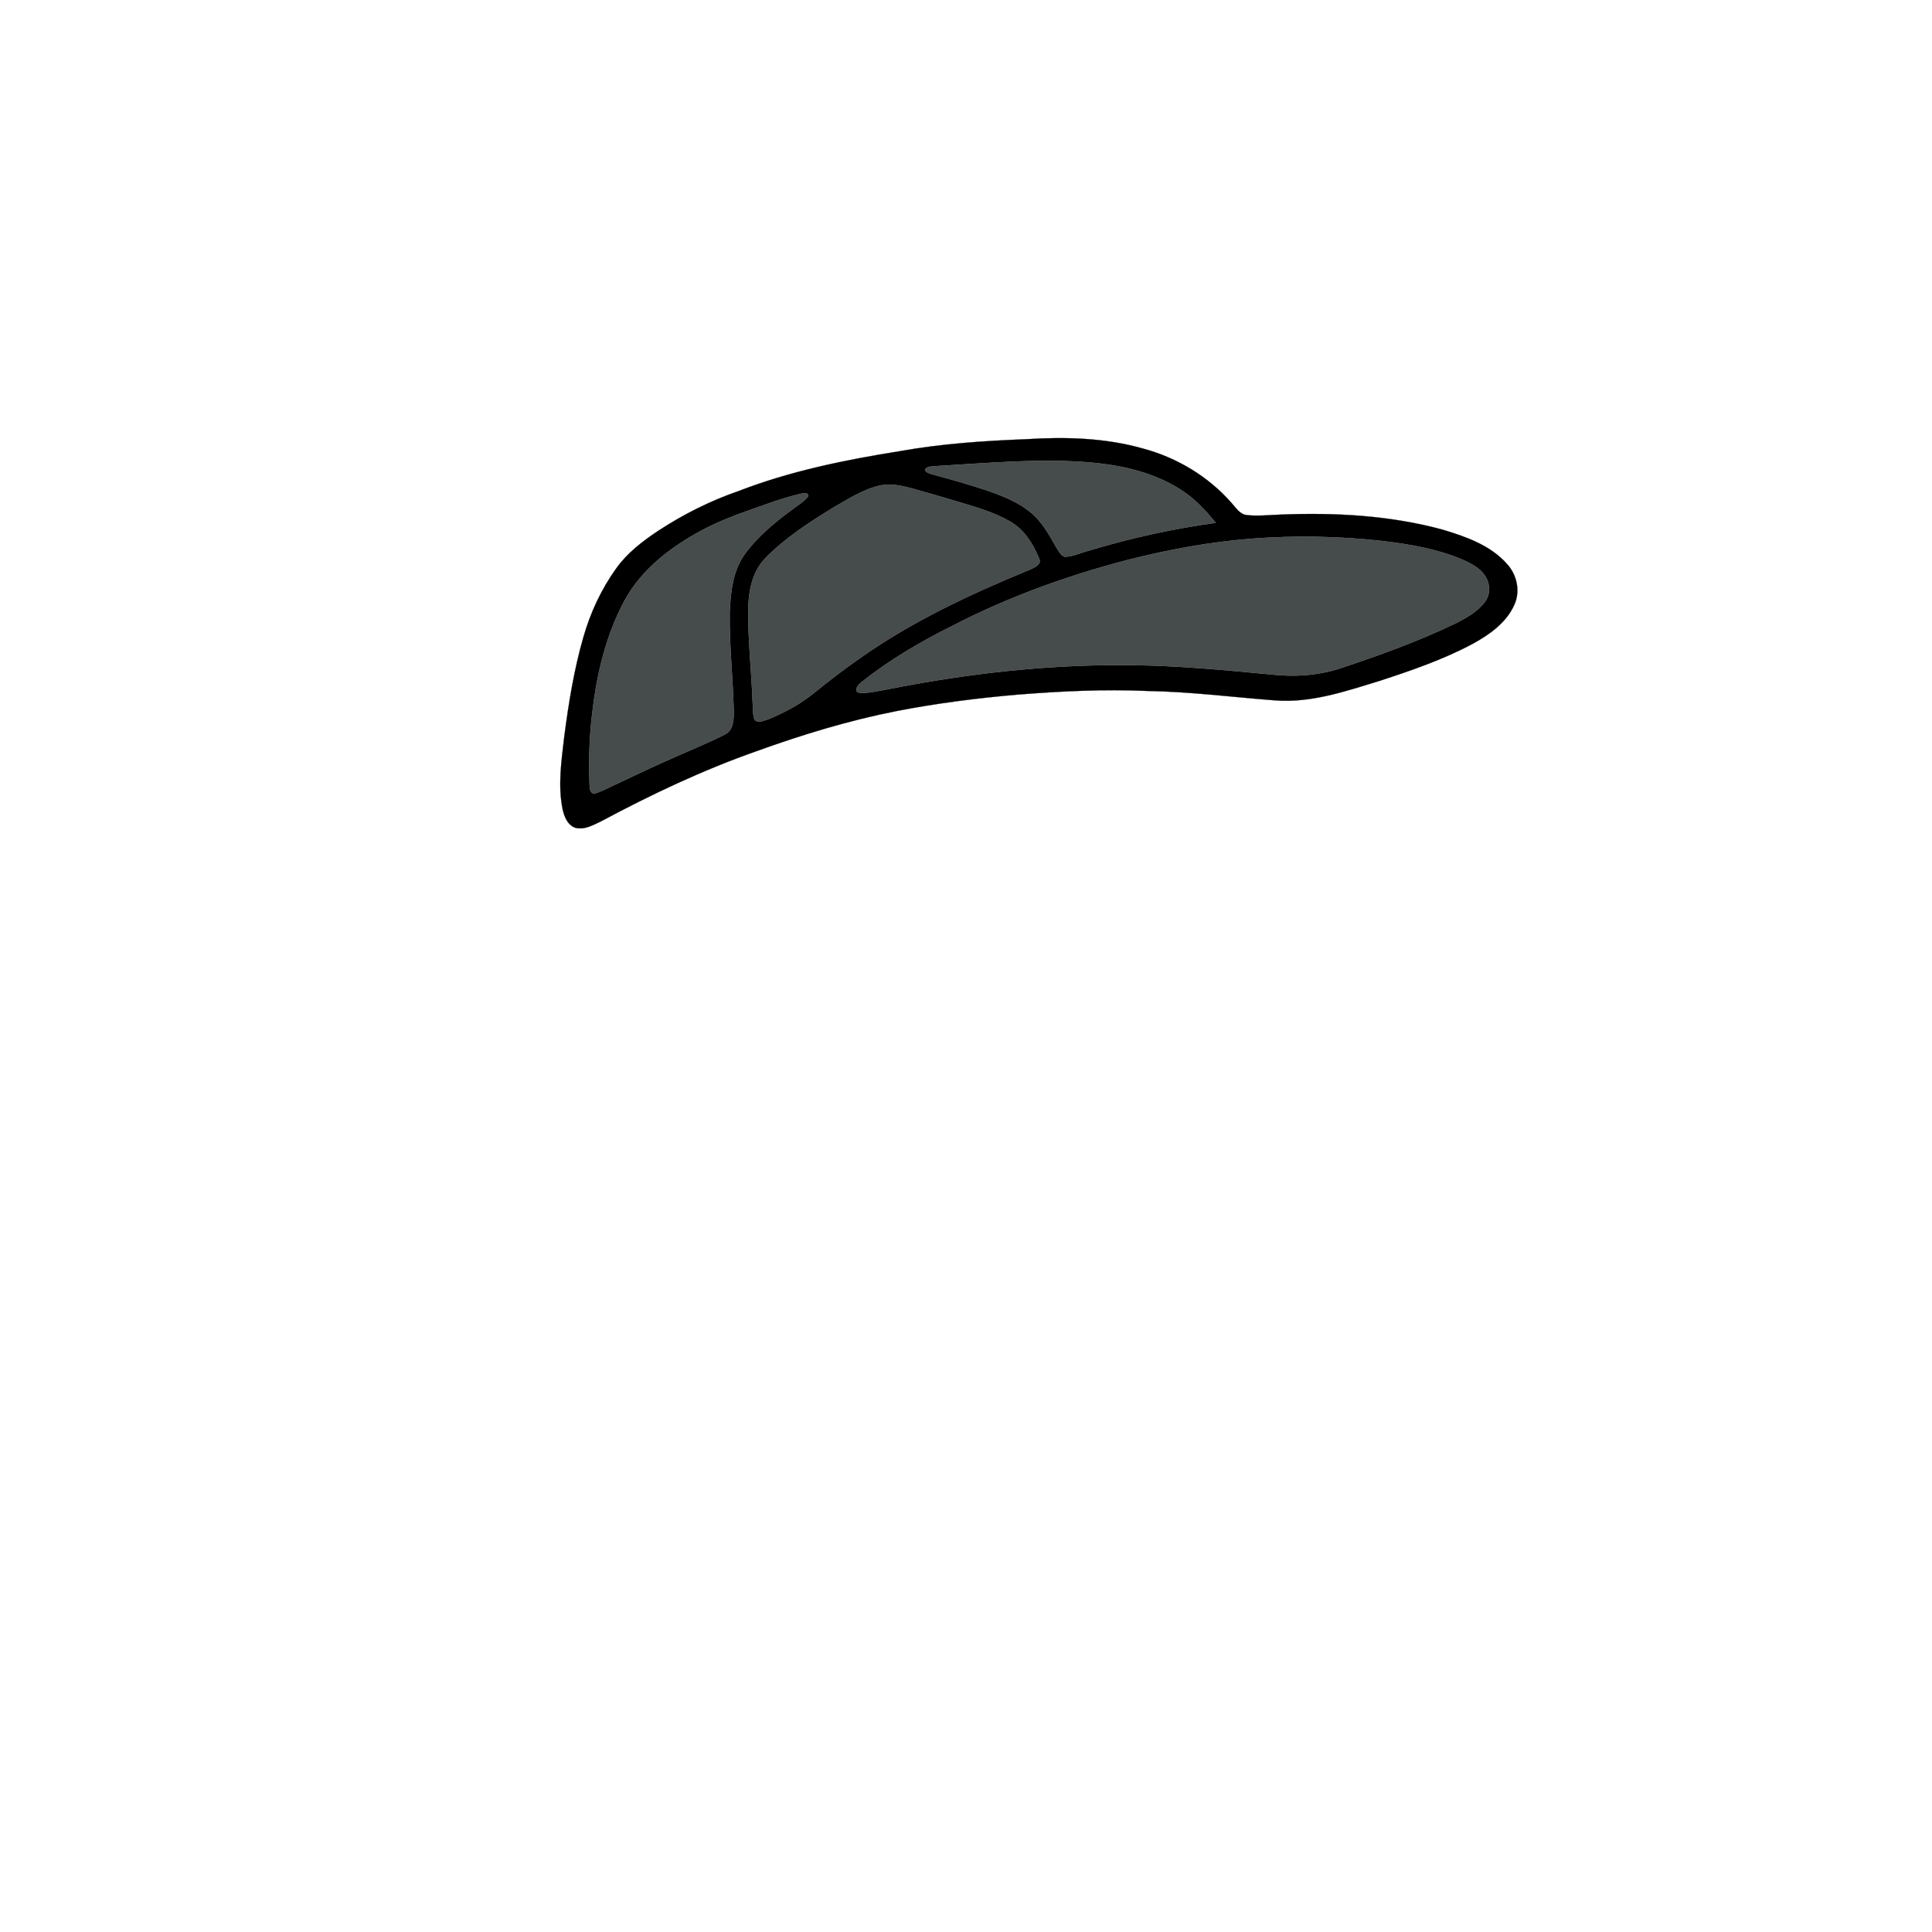 <?xml version="1.0" encoding="UTF-8" ?>
<!DOCTYPE svg PUBLIC "-//W3C//DTD SVG 1.1//EN" "http://www.w3.org/Graphics/SVG/1.1/DTD/svg11.dtd">
<svg width="1000pt" height="1000pt" viewBox="0 0 1000 1000" version="1.1" xmlns="http://www.w3.org/2000/svg">
<path fill="#000000" stroke="#000000" stroke-width="0.094" opacity="1.00" d=" M 531.24 227.33 C 551.47 226.05 572.08 226.61 591.70 232.19 C 609.29 236.92 625.54 246.69 637.54 260.44 C 639.81 262.91 641.80 266.35 645.54 266.62 C 651.33 267.24 657.16 266.52 662.96 266.35 C 691.02 265.23 719.48 266.75 746.68 274.14 C 758.76 277.77 771.50 282.22 780.07 291.96 C 785.15 297.50 787.00 305.94 783.87 312.91 C 779.76 322.30 770.98 328.46 762.28 333.23 C 747.01 341.38 730.58 347.03 714.17 352.38 C 696.59 357.76 678.60 363.97 659.92 362.51 C 637.92 360.83 616.00 358.00 593.91 357.64 C 571.57 356.64 549.20 357.75 526.92 359.51 C 505.81 361.32 484.76 364.01 463.96 368.06 C 439.33 372.91 415.27 380.24 391.68 388.76 C 363.82 398.54 337.06 411.23 311.05 425.14 C 306.87 427.11 302.27 429.81 297.50 428.36 C 293.65 426.85 292.05 422.56 291.20 418.83 C 288.68 406.31 290.65 393.51 292.10 380.99 C 294.35 363.82 297.11 346.65 301.91 329.98 C 305.56 317.13 311.28 304.83 319.11 293.99 C 324.82 286.08 332.66 280.08 340.72 274.73 C 353.65 266.26 367.56 259.26 382.18 254.21 C 409.07 243.80 437.47 238.03 465.86 233.51 C 487.44 229.63 509.35 228.19 531.24 227.33 M 484.95 241.21 C 482.87 241.57 480.19 241.05 478.75 242.96 C 479.04 244.69 481.02 244.94 482.37 245.48 C 492.29 248.13 502.19 250.93 511.93 254.23 C 519.82 257.02 527.79 260.26 534.18 265.82 C 539.66 270.59 543.15 277.08 546.71 283.30 C 547.89 285.09 548.90 287.39 551.04 288.20 C 555.19 288.18 559.03 286.20 563.00 285.19 C 584.66 278.61 606.84 273.70 629.27 270.62 C 623.96 264.00 618.02 257.74 610.78 253.22 C 597.35 244.73 581.50 241.01 565.85 239.50 C 538.90 237.01 511.87 239.69 484.95 241.21 M 455.27 251.35 C 446.42 253.39 438.73 258.50 430.94 262.95 C 418.56 270.55 406.22 278.56 396.02 289.00 C 388.90 296.44 387.24 307.13 387.25 317.03 C 387.26 332.07 388.89 347.06 389.48 362.08 C 389.79 365.56 389.41 369.19 390.54 372.55 C 392.46 374.55 395.36 372.93 397.56 372.32 C 406.11 368.82 414.38 364.41 421.54 358.52 C 428.91 352.53 436.45 346.74 444.25 341.30 C 471.53 321.84 502.08 307.58 532.98 294.88 C 535.18 293.79 539.32 292.39 537.89 289.17 C 534.82 281.64 530.22 274.19 523.00 270.02 C 514.90 265.28 505.79 262.70 496.87 259.99 C 488.61 257.54 480.35 255.09 472.04 252.79 C 466.61 251.35 460.87 250.06 455.27 251.35 M 414.49 255.56 C 404.97 257.76 395.81 261.27 386.61 264.52 C 378.67 267.32 370.84 270.48 363.39 274.42 C 347.25 283.03 331.94 294.72 323.12 311.11 C 313.70 328.68 309.00 348.39 306.66 368.08 C 305.03 380.66 304.66 393.38 305.15 406.05 C 305.38 407.65 305.11 409.77 306.84 410.66 C 308.68 410.81 310.34 409.77 312.02 409.14 C 322.74 404.20 333.32 398.96 344.11 394.18 C 354.44 389.44 365.06 385.33 375.18 380.17 C 379.72 378.01 379.81 372.35 379.80 368.03 C 379.38 351.02 377.46 334.05 377.69 317.02 C 378.14 306.54 379.26 295.34 385.66 286.61 C 393.29 276.28 403.55 268.30 413.94 260.93 C 415.54 259.76 417.12 258.49 418.31 256.88 C 418.32 254.49 416.02 255.36 414.49 255.56 M 647.52 278.84 C 626.20 280.52 605.10 284.42 584.38 289.63 C 552.81 297.82 521.92 308.93 492.93 323.94 C 476.42 332.13 460.47 341.55 445.99 352.97 C 444.56 354.19 442.28 356.21 443.68 358.24 C 445.89 359.08 448.31 358.60 450.60 358.36 C 457.75 357.23 464.83 355.66 471.96 354.40 C 509.22 347.68 547.08 343.83 584.96 344.28 C 609.74 344.48 634.42 346.87 659.06 349.21 C 670.14 350.37 681.50 349.64 692.20 346.42 C 713.28 339.47 734.28 331.94 754.27 322.23 C 759.53 319.49 764.90 316.41 768.56 311.61 C 771.31 308.01 771.45 302.80 769.18 298.93 C 766.56 294.12 761.38 291.63 756.59 289.50 C 743.71 284.07 729.78 281.76 715.99 280.05 C 693.27 277.52 670.31 277.07 647.52 278.84 Z" />
<path fill="#464b4b" stroke="#464b4b" stroke-width="0.094" opacity="1.00" d=" M 484.95 241.21 C 511.87 239.69 538.90 237.01 565.85 239.50 C 581.50 241.01 597.35 244.73 610.78 253.22 C 618.02 257.74 623.96 264.00 629.27 270.62 C 606.84 273.70 584.66 278.61 563.00 285.19 C 559.03 286.20 555.19 288.18 551.04 288.20 C 548.90 287.39 547.89 285.09 546.71 283.30 C 543.15 277.08 539.66 270.59 534.18 265.82 C 527.79 260.26 519.82 257.02 511.93 254.23 C 502.19 250.93 492.29 248.13 482.37 245.48 C 481.02 244.94 479.04 244.69 478.75 242.96 C 480.19 241.05 482.87 241.57 484.95 241.21 Z" />
<path fill="#464b4b" stroke="#464b4b" stroke-width="0.094" opacity="1.00" d=" M 455.27 251.35 C 460.87 250.06 466.61 251.35 472.04 252.79 C 480.35 255.09 488.61 257.54 496.87 259.99 C 505.79 262.70 514.90 265.28 523.00 270.02 C 530.22 274.19 534.82 281.64 537.89 289.17 C 539.32 292.39 535.18 293.79 532.98 294.88 C 502.08 307.58 471.53 321.84 444.25 341.30 C 436.45 346.74 428.91 352.53 421.54 358.52 C 414.38 364.41 406.11 368.82 397.56 372.32 C 395.36 372.93 392.46 374.55 390.54 372.55 C 389.41 369.19 389.79 365.56 389.48 362.08 C 388.89 347.06 387.26 332.07 387.25 317.03 C 387.24 307.13 388.90 296.44 396.02 289.00 C 406.22 278.56 418.56 270.55 430.94 262.95 C 438.73 258.50 446.42 253.39 455.27 251.35 Z" />
<path fill="#464b4b" stroke="#464b4b" stroke-width="0.094" opacity="1.00" d=" M 414.49 255.56 C 416.02 255.36 418.32 254.49 418.31 256.88 C 417.12 258.49 415.54 259.76 413.94 260.93 C 403.55 268.30 393.29 276.28 385.66 286.61 C 379.26 295.34 378.14 306.54 377.69 317.02 C 377.46 334.05 379.38 351.02 379.80 368.03 C 379.81 372.35 379.72 378.01 375.18 380.17 C 365.06 385.33 354.44 389.44 344.11 394.18 C 333.32 398.96 322.74 404.20 312.02 409.14 C 310.34 409.77 308.68 410.81 306.84 410.66 C 305.11 409.77 305.38 407.65 305.15 406.05 C 304.66 393.38 305.03 380.66 306.66 368.08 C 309.00 348.39 313.70 328.68 323.12 311.11 C 331.94 294.72 347.25 283.03 363.39 274.42 C 370.84 270.48 378.67 267.32 386.61 264.52 C 395.81 261.27 404.97 257.76 414.49 255.56 Z" />
<path fill="#464b4b" stroke="#464b4b" stroke-width="0.094" opacity="1.00" d=" M 647.52 278.84 C 670.31 277.07 693.27 277.52 715.99 280.05 C 729.78 281.76 743.71 284.07 756.59 289.50 C 761.38 291.63 766.56 294.12 769.18 298.93 C 771.45 302.80 771.31 308.01 768.56 311.61 C 764.90 316.41 759.53 319.49 754.27 322.23 C 734.28 331.94 713.28 339.47 692.20 346.42 C 681.50 349.64 670.14 350.37 659.06 349.21 C 634.42 346.87 609.74 344.48 584.96 344.28 C 547.08 343.83 509.22 347.68 471.96 354.40 C 464.83 355.66 457.75 357.23 450.60 358.36 C 448.31 358.60 445.89 359.08 443.68 358.24 C 442.28 356.21 444.56 354.19 445.99 352.97 C 460.47 341.55 476.42 332.13 492.93 323.94 C 521.92 308.93 552.81 297.82 584.38 289.63 C 605.10 284.42 626.20 280.52 647.52 278.84 Z" />
</svg>
